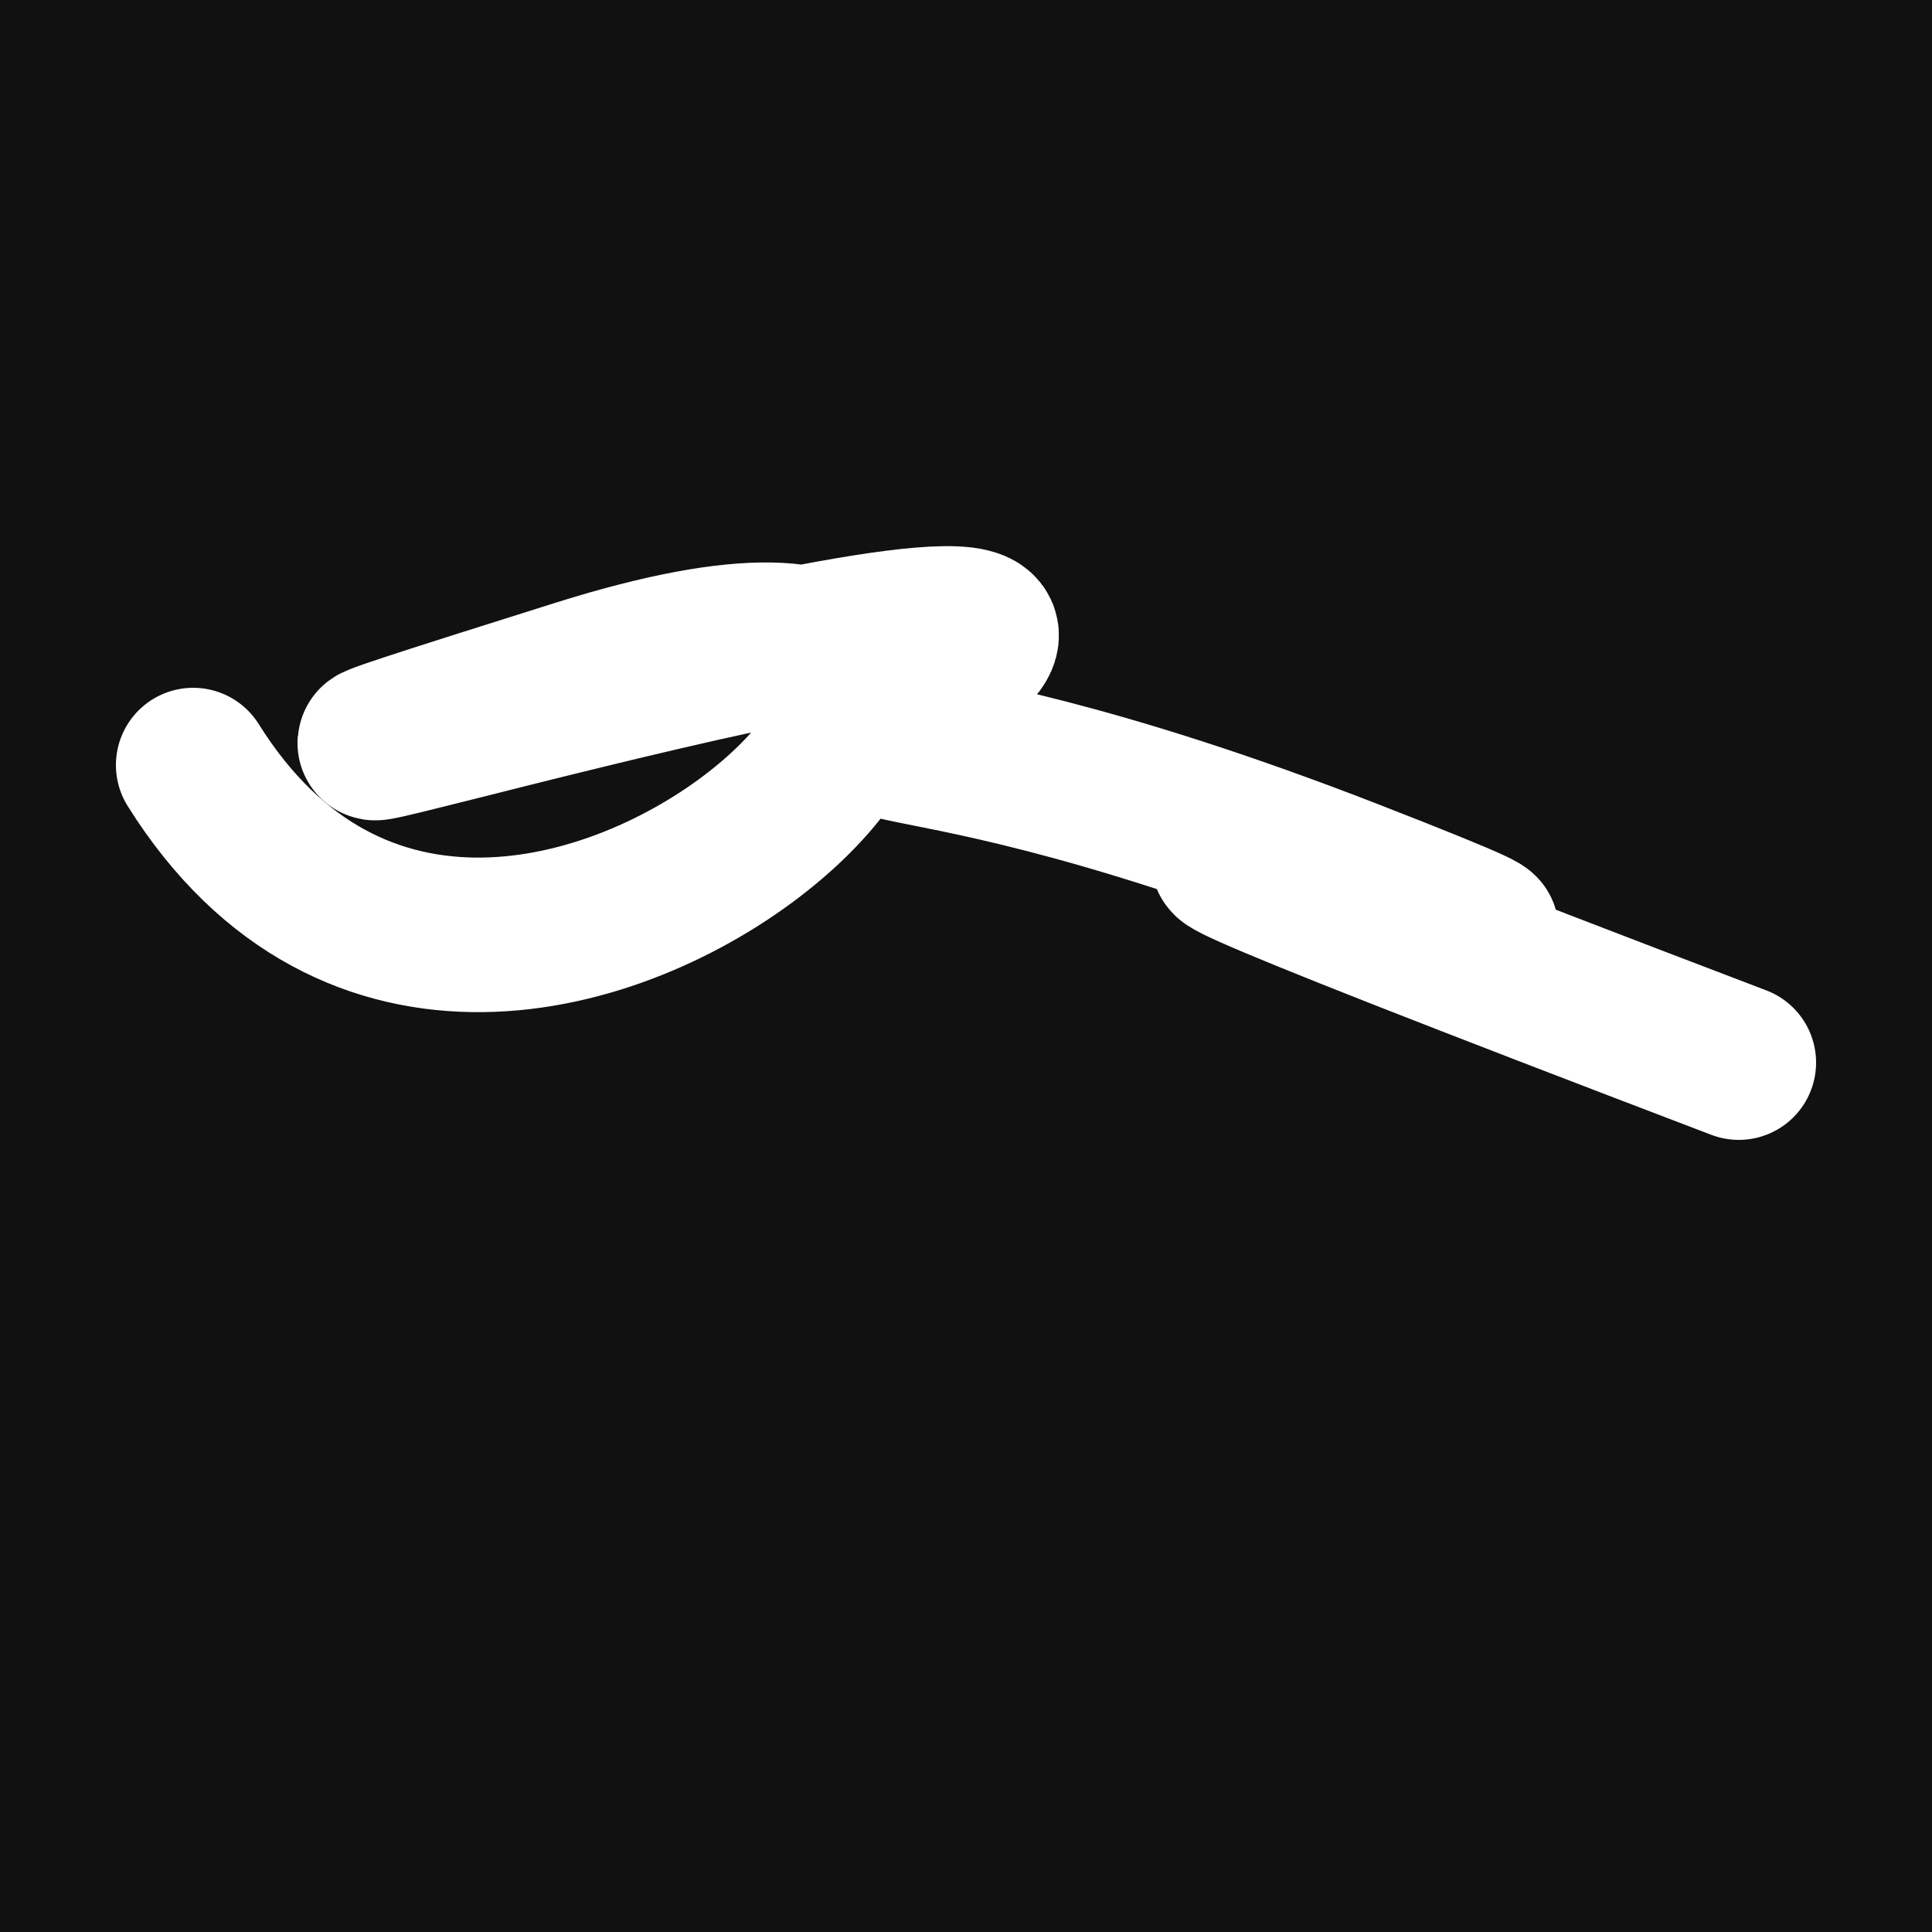 <svg xmlns="http://www.w3.org/2000/svg" version="1.2" viewBox="0 0 500 500"><rect x="0" y="0" width="500" height="500" fill="#111"><animate attributeName="fill" values="#000;#333;#000" dur="0.01s" repeatCount="indefinite"/></rect><path d="M 50,198 C 132,329 325,120 150,175 S 293,133 250,170 S 214,174 350,227 S 143,158 450,275" stroke="#fff" fill="none" stroke-width="40" stroke-linecap="round"><animate attributeName="stroke" values="#00FF00;#0000FF" dur="0.1s" repeatCount="indefinite" calcMode="discrete"/><animate attributeName="d" values="M 50,198 C 132,329 325,120 150,175 S 293,133 250,170 S 214,174 350,227 S 143,158 450,275;M 50,271 C 115,129 142,148 150,192 S 179,293 250,198 S 348,140 350,175 S 215,118 450,293;M 50,192 C 129,132 148,325 150,198 S 226,378 250,175 S 238,218 350,170 S 118,143 450,308;M 50,198 C 132,329 325,120 150,175 S 293,133 250,170 S 214,174 350,227 S 143,158 450,275;M 50,175 C 329,215 120,377 150,170 S 175,268 250,227 S 372,176 350,278 S 158,325 450,318;M 50,170 C 215,118 377,128 150,227 S 114,133 250,278 S 368,178 350,165 S 325,168 450,339;M 50,198 C 132,329 325,120 150,175 S 293,133 250,170 S 214,174 350,227 S 143,158 450,275" dur="0.95s" calcMode="discrete" repeatCount="indefinite"/><animate attributeName="stroke-width" values="10;50;10" dur="0.7s" repeatCount="indefinite" calcMode="discrete"/></path></svg>